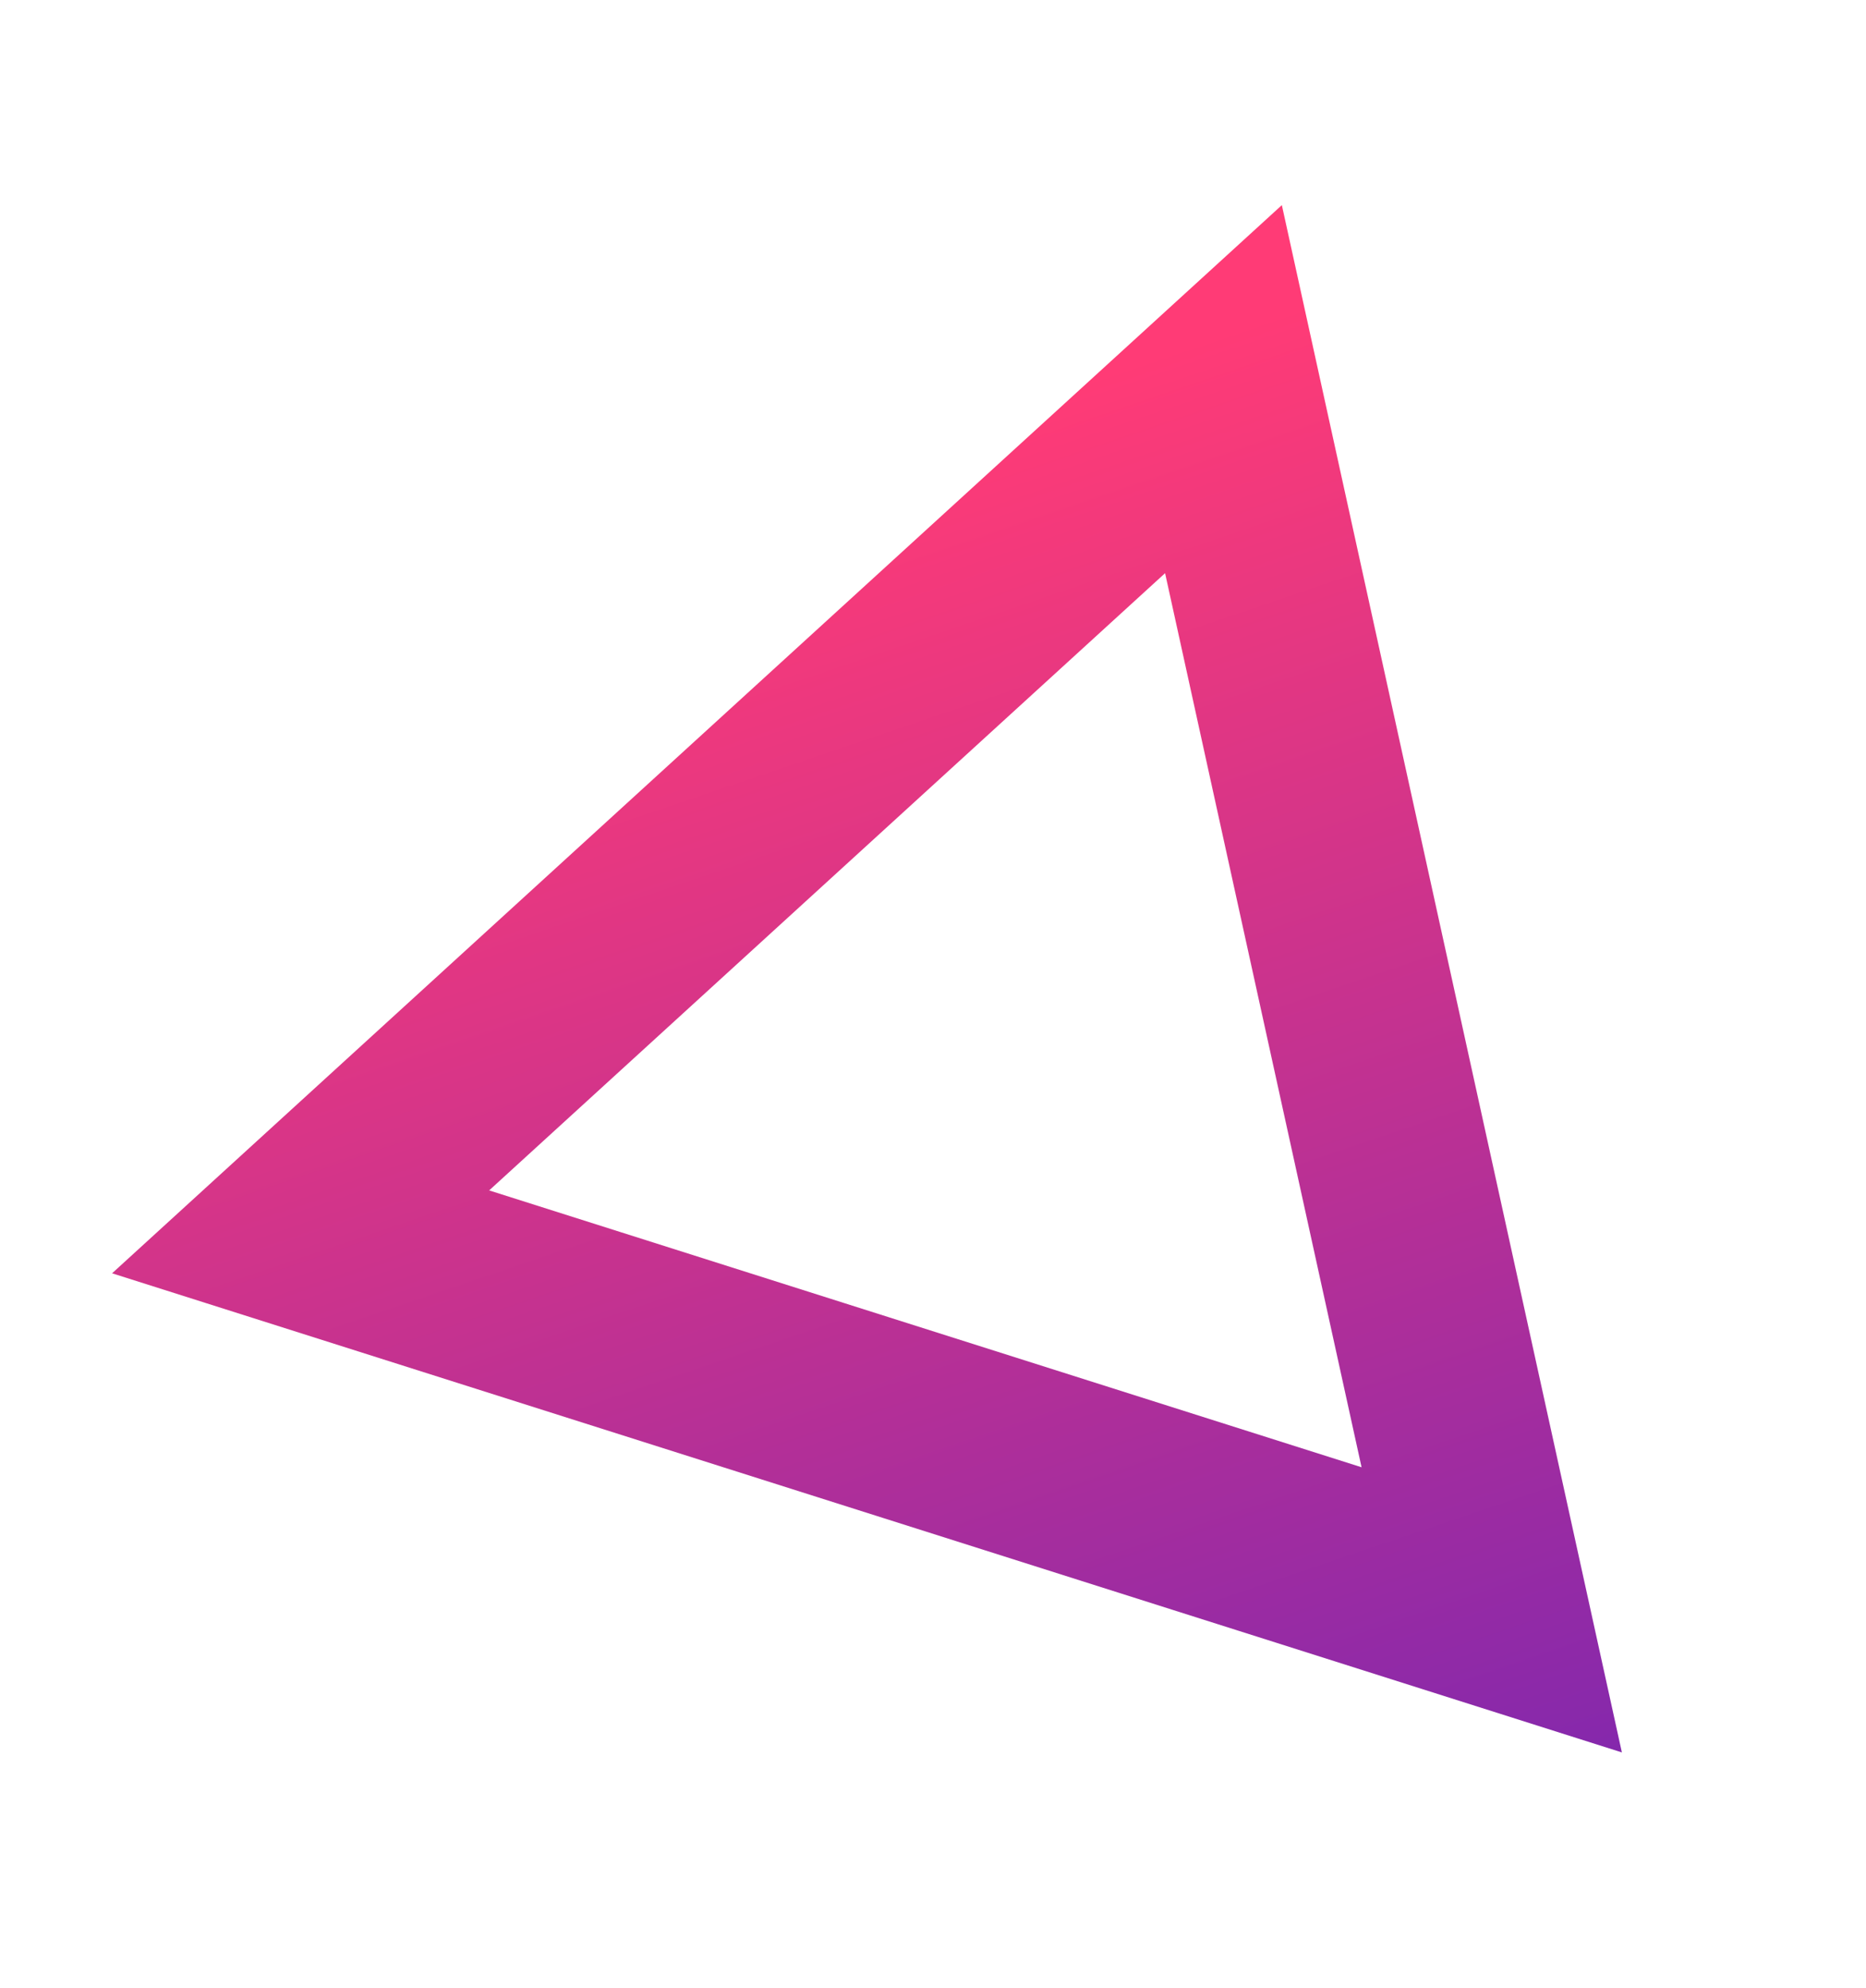 <svg width="261" height="278" viewBox="0 0 261 278" fill="none" xmlns="http://www.w3.org/2000/svg">
<g filter="url(#filter0_f_301_236)">
<path d="M42.048 172.272L171.128 54.421L208.65 225.133L42.048 172.272Z" stroke="url(#paint0_linear_301_236)" stroke-width="27"/>
</g>
<defs>
<filter id="filter0_f_301_236" x="-11.793" y="0.74" width="272.172" height="276.575" filterUnits="userSpaceOnUse" color-interpolation-filters="sRGB">
<feFlood flood-opacity="0" result="BackgroundImageFix"/>
<feBlend mode="normal" in="SourceGraphic" in2="BackgroundImageFix" result="shape"/>
<feGaussianBlur stdDeviation="18.5" result="effect1_foregroundBlur_301_236"/>
</filter>
<linearGradient id="paint0_linear_301_236" x1="150.202" y1="53.593" x2="216.19" y2="248.163" gradientUnits="userSpaceOnUse">
<stop stop-color="#FF3B76"/>
<stop offset="1" stop-color="#8528AC"/>
</linearGradient>
</defs>
</svg>
